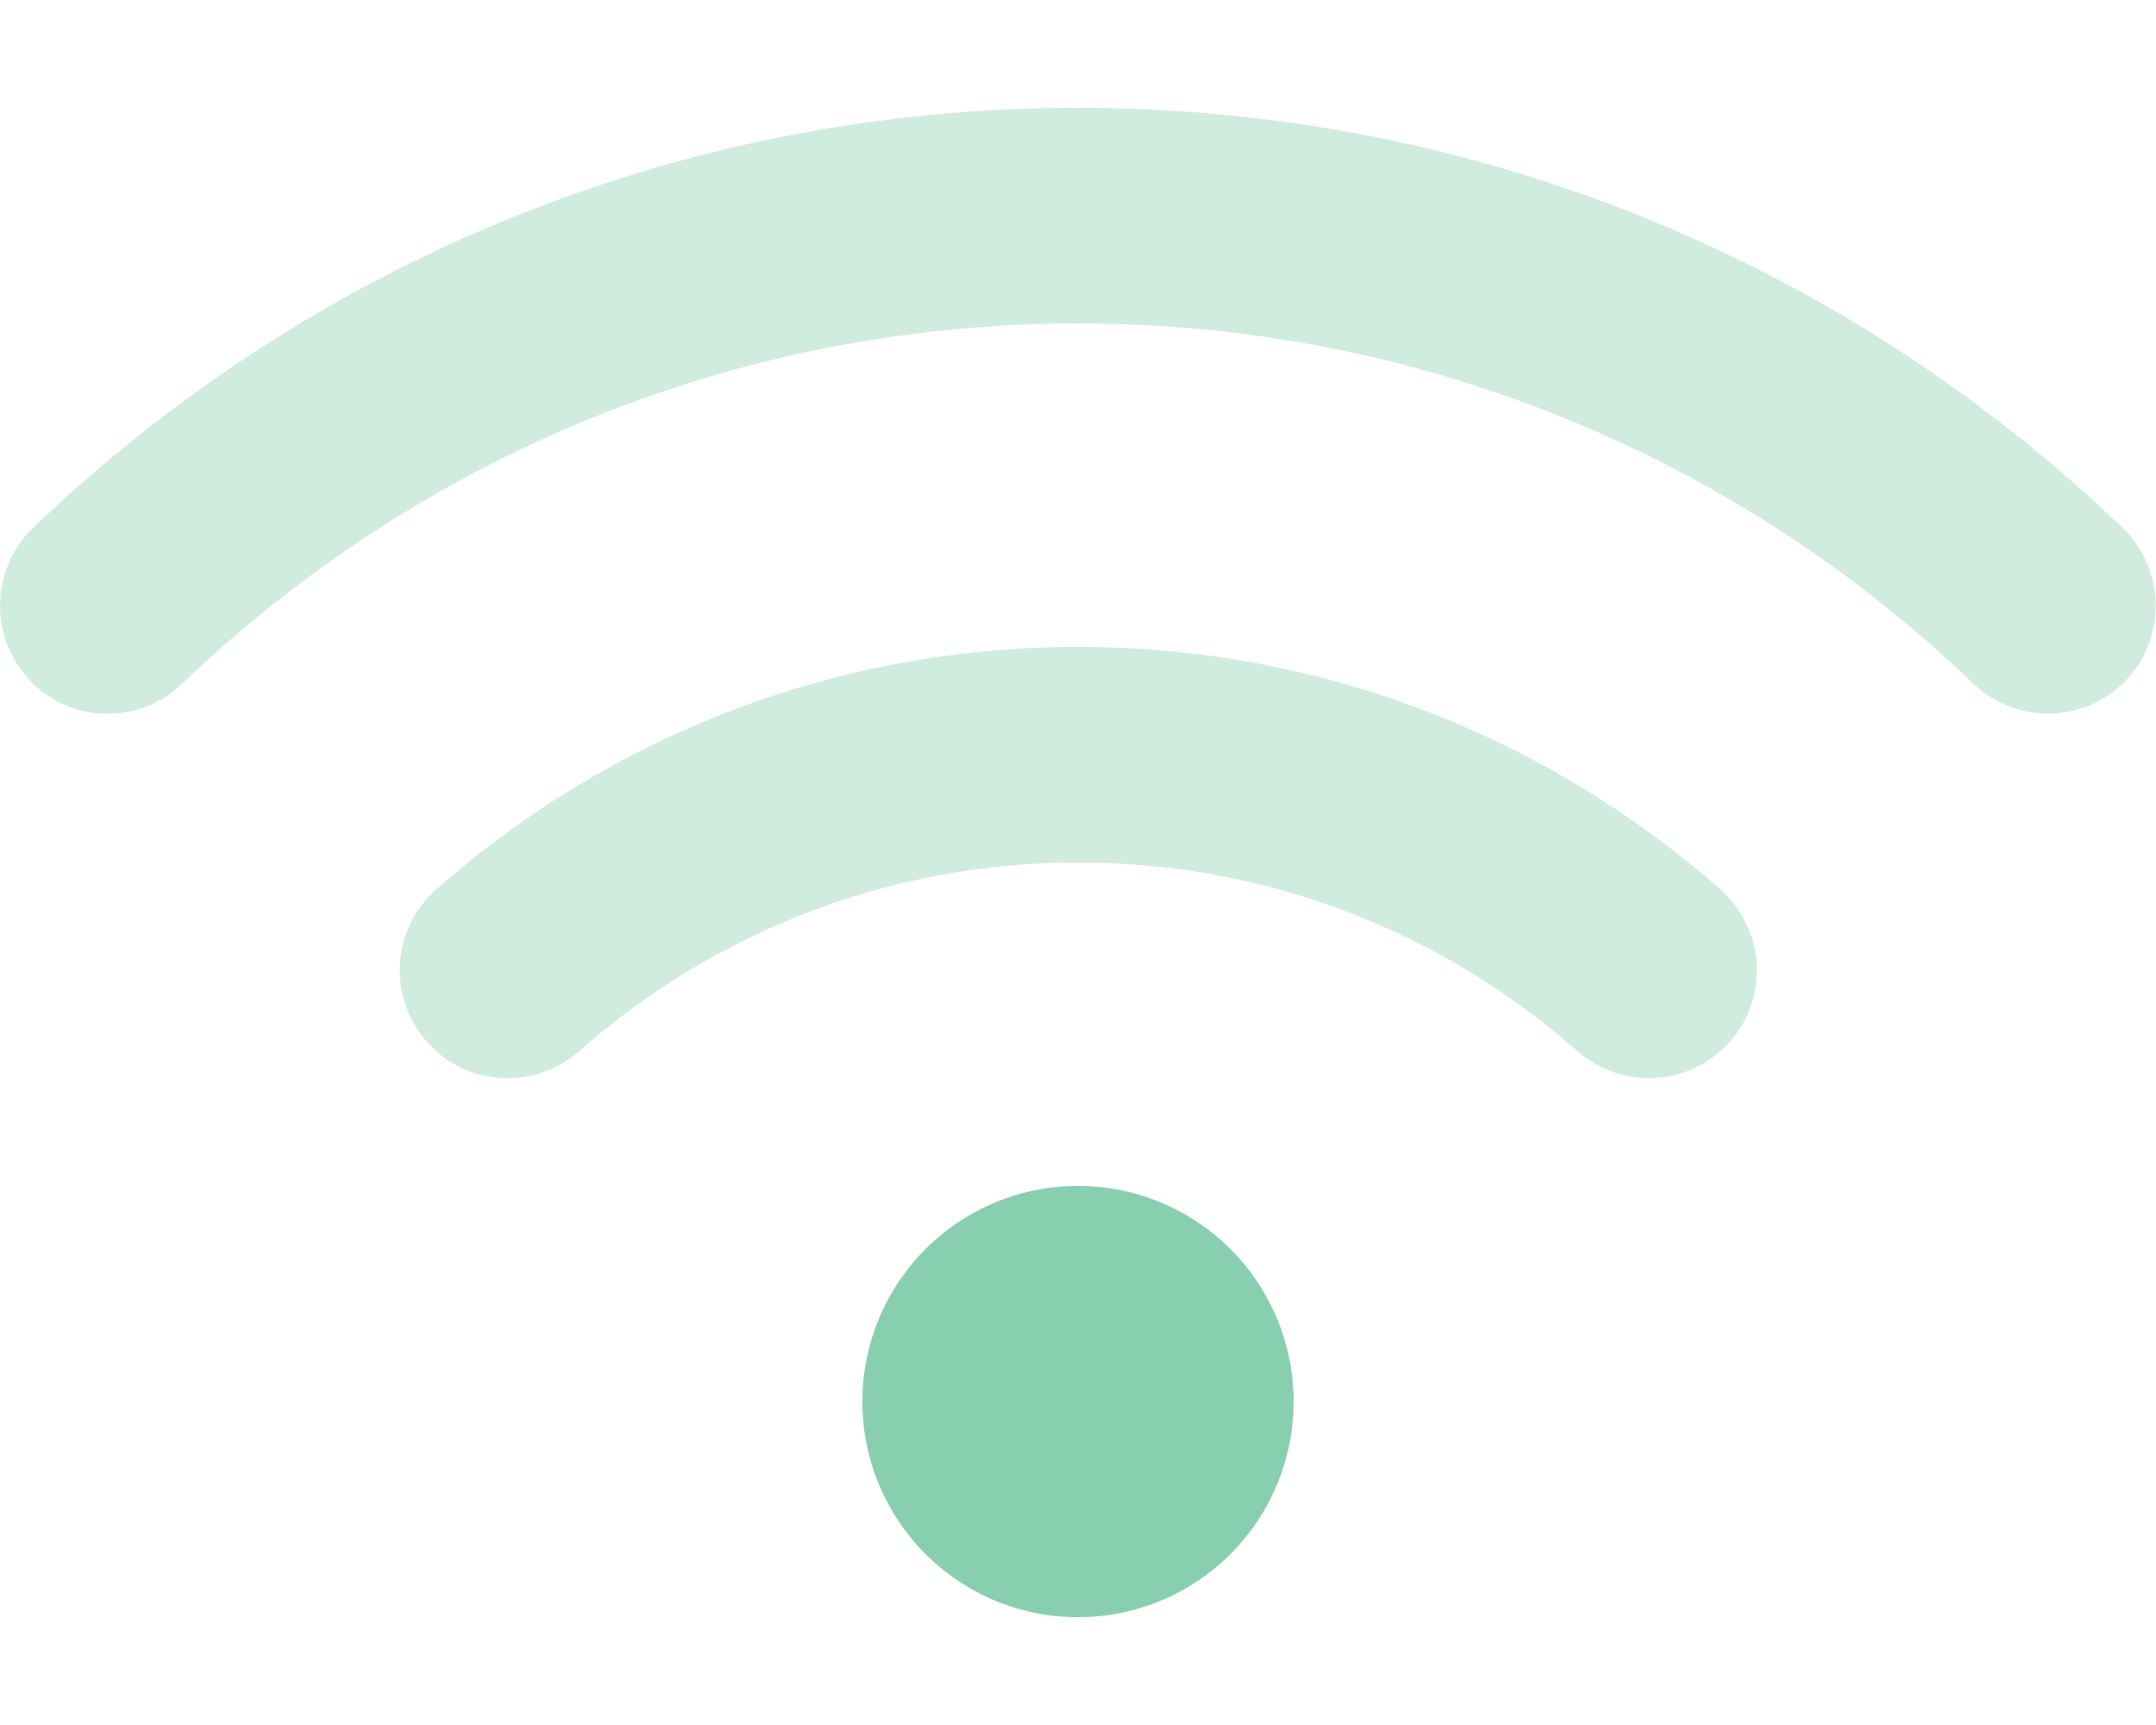 <svg xmlns="http://www.w3.org/2000/svg" height="10" width="12.5" viewBox="0 0 640 512"><!--!Font Awesome Pro 6.6.0 by @fontawesome - https://fontawesome.com License - https://fontawesome.com/license (Commercial License) Copyright 2024 Fonticons, Inc.--><path class="fa-secondary" opacity=".4" fill="#87cfaf" d="M0 179.8c0 8 3 15.9 8.9 22.2c12.2 12.8 32.5 13.2 45.2 .9C123.2 136.7 216.8 96 320 96s196.8 40.7 265.8 106.9c12.8 12.2 33 11.8 45.2-.9c6-6.2 8.9-14.2 8.9-22.2c0-8.4-3.3-16.8-9.8-23.1C549.7 79.5 440.4 32 320 32S90.3 79.5 9.8 156.7C3.3 163 0 171.4 0 179.8zM126.7 309.2c11.7 13.3 31.9 14.5 45.2 2.8c39.5-34.9 91.3-56 148.2-56s108.6 21.1 148.2 56c13.3 11.7 33.5 10.4 45.2-2.8s10.4-33.5-2.8-45.2C459.8 219.2 393 192 320 192s-139.8 27.2-190.5 72c-13.3 11.7-14.5 31.9-2.8 45.2z"/><path class="fa-primary" fill="#87cfaf" d="M256 416a64 64 0 1 1 128 0 64 64 0 1 1 -128 0z"/></svg>